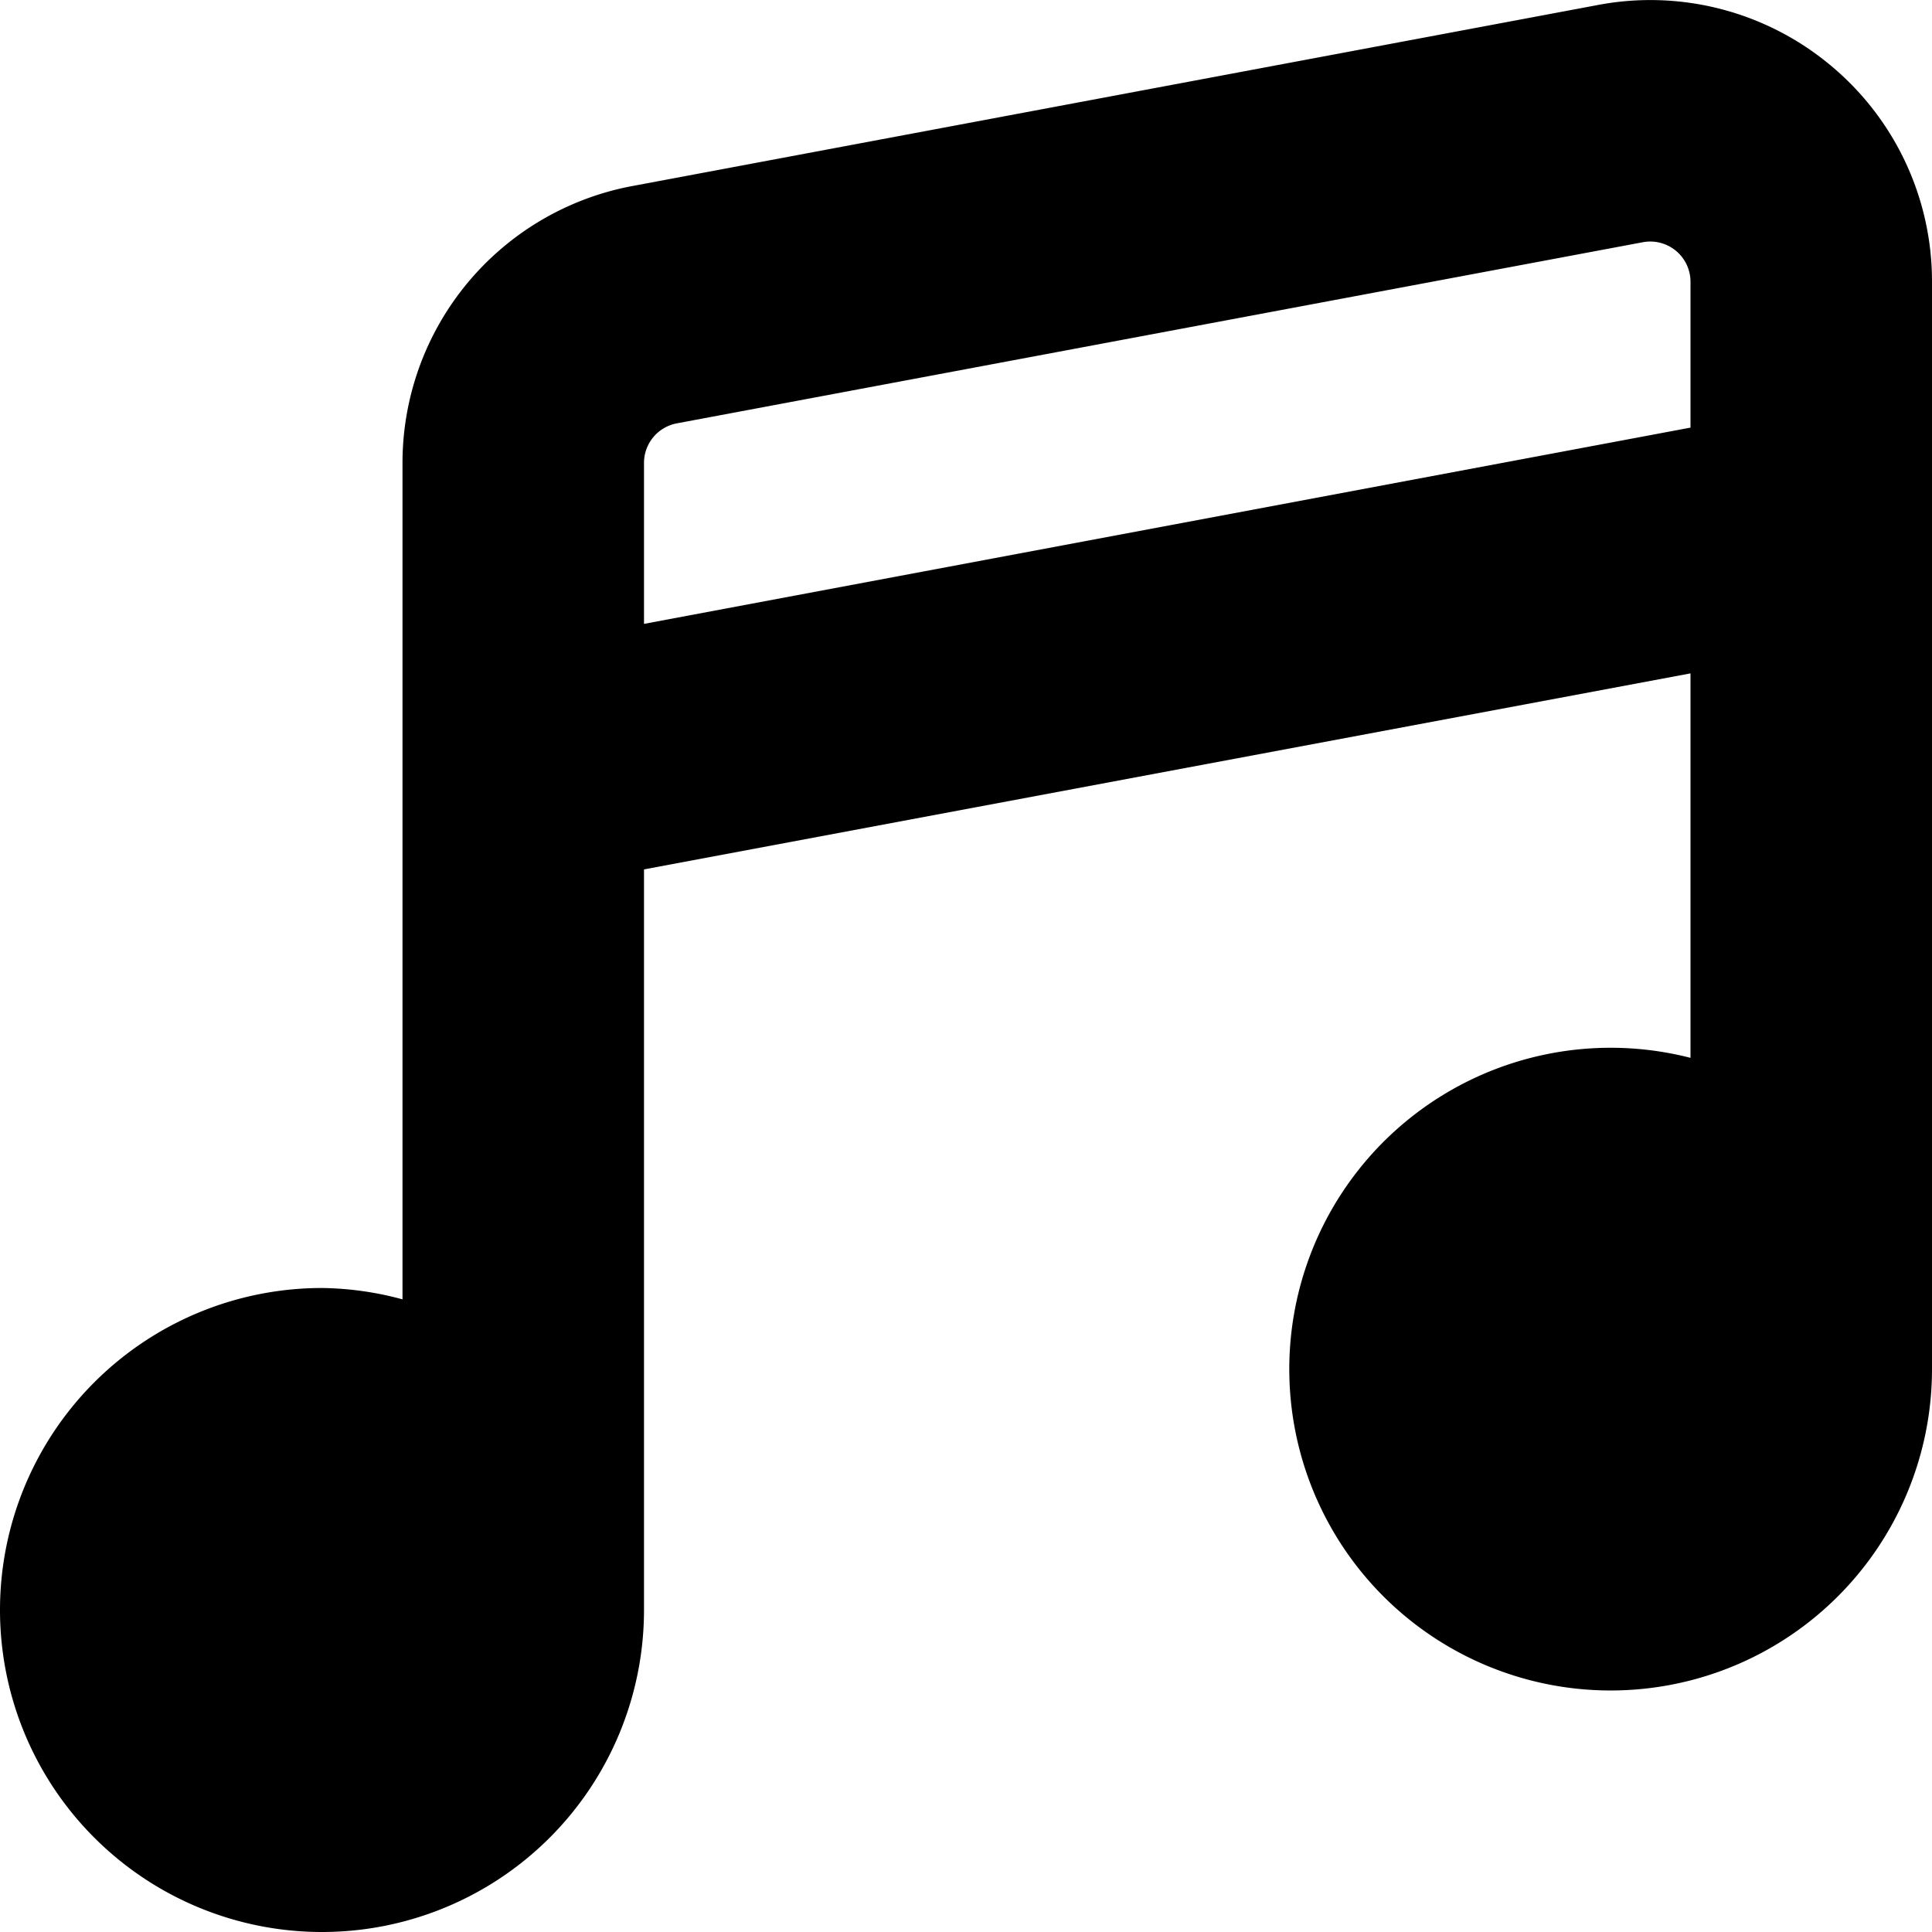 <svg id="Layer_1" height="512" viewBox="0 0 24 24" width="512" xmlns="http://www.w3.org/2000/svg" data-name="Layer 1"><path d="m22.734.807a3.494 3.494 0 0 0 -2.879-.746l-12 2.25a3.5 3.5 0 0 0 -2.855 3.44v10.39a3.977 3.977 0 0 0 -1-.141 4 4 0 1 0 4 4v-9.2l13-2.435v4.776a3.992 3.992 0 1 0 3 3.859v-13.5a3.488 3.488 0 0 0 -1.266-2.693zm-14.734 6.943v-2a.5.5 0 0 1 .408-.491l12-2.25a.5.5 0 0 1 .592.491v1.812z"/></svg>